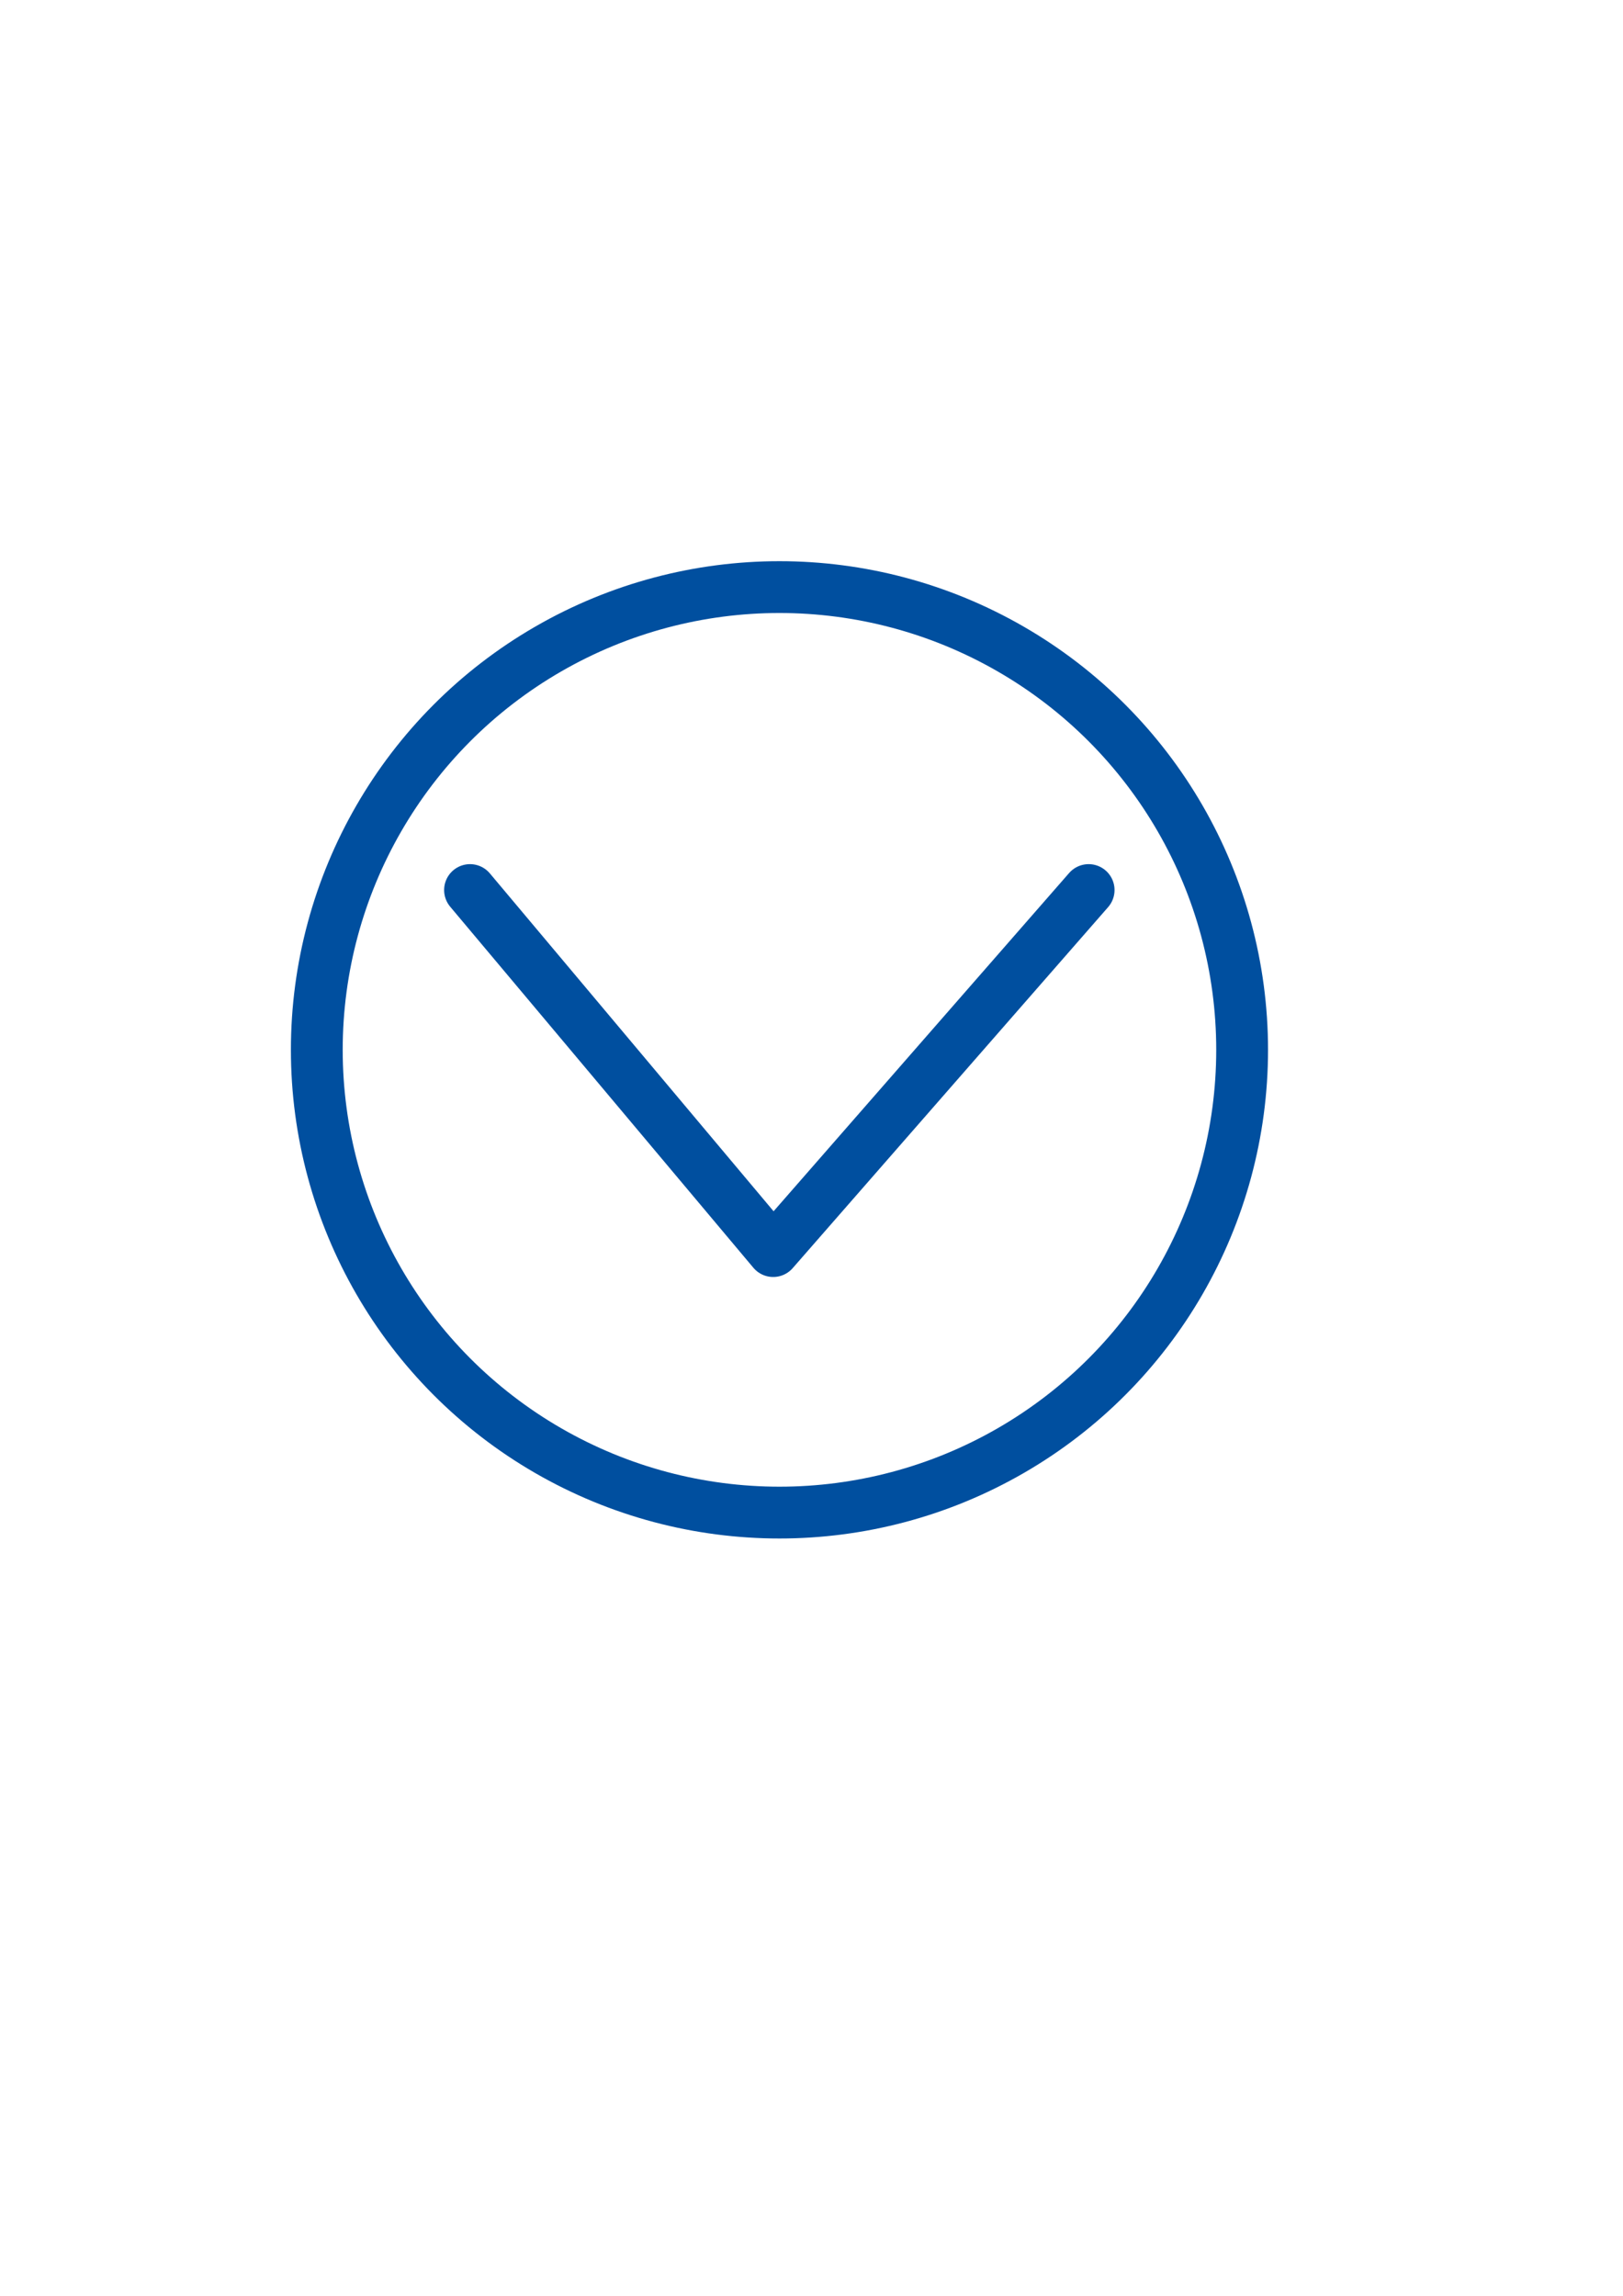 <?xml version="1.0" encoding="utf-8"?>
<!-- Generator: Adobe Illustrator 18.1.0, SVG Export Plug-In . SVG Version: 6.00 Build 0)  -->
<svg version="1.1" id="Livello_1" xmlns="http://www.w3.org/2000/svg" xmlns:xlink="http://www.w3.org/1999/xlink" x="0px" y="0px"
	 viewBox="0 0 595.3 841.9" enable-background="new 0 0 595.3 841.9" xml:space="preserve">
<polyline fill="none" stroke="#004F9F" stroke-width="19" stroke-linecap="round" stroke-linejoin="round" stroke-miterlimit="10" points="
	399.3,326.4 283.6,458.8 172.4,326.4 "/>
<circle fill="none" stroke="#004F9F" stroke-width="19" stroke-linecap="round" stroke-linejoin="round" stroke-miterlimit="10" cx="285.9" cy="385" r="169.7"/>
</svg>
